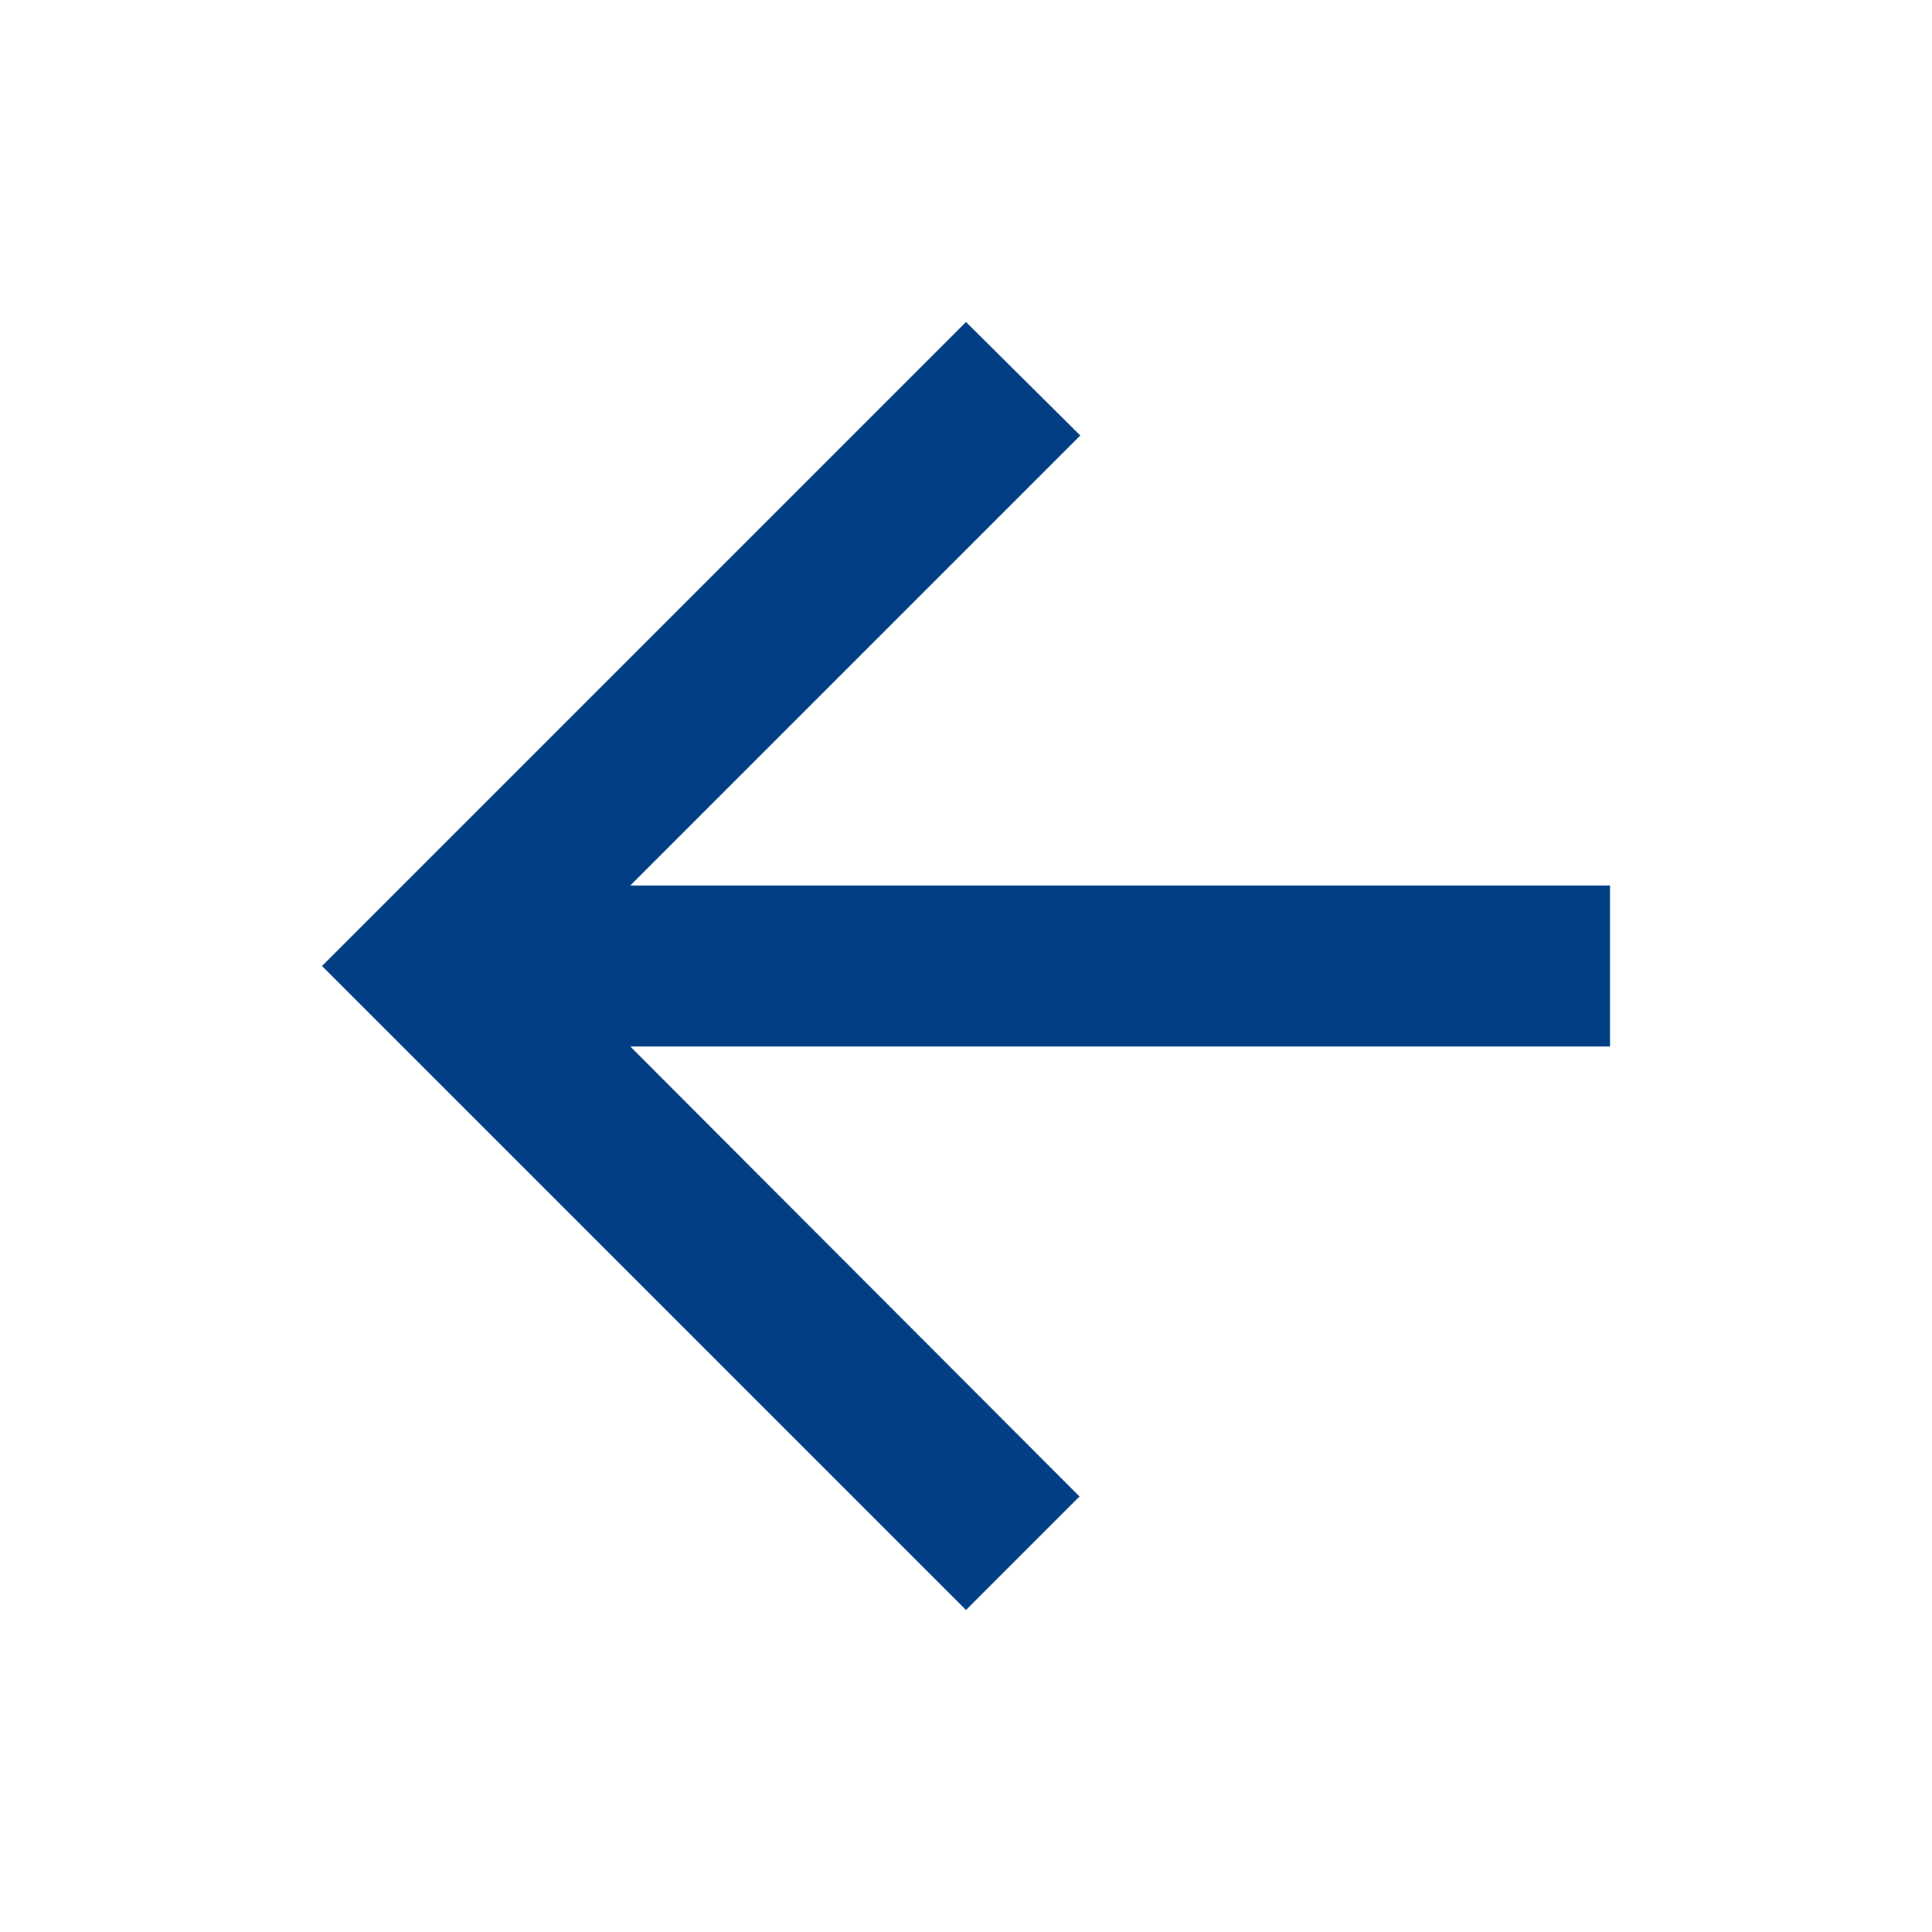 <svg id="arrow_back-24px" xmlns="http://www.w3.org/2000/svg" width="24" height="24" viewBox="0 0 24 24">
  <path id="Pfad_3252" data-name="Pfad 3252" d="M0,0H24V24H0Z" fill="none"/>
  <path id="Pfad_3253" data-name="Pfad 3253" d="M20,11H7.83l5.59-5.59L12,4,4,12l8,8,1.41-1.41L7.83,13H20Z" fill="#023e84"/>
</svg>
